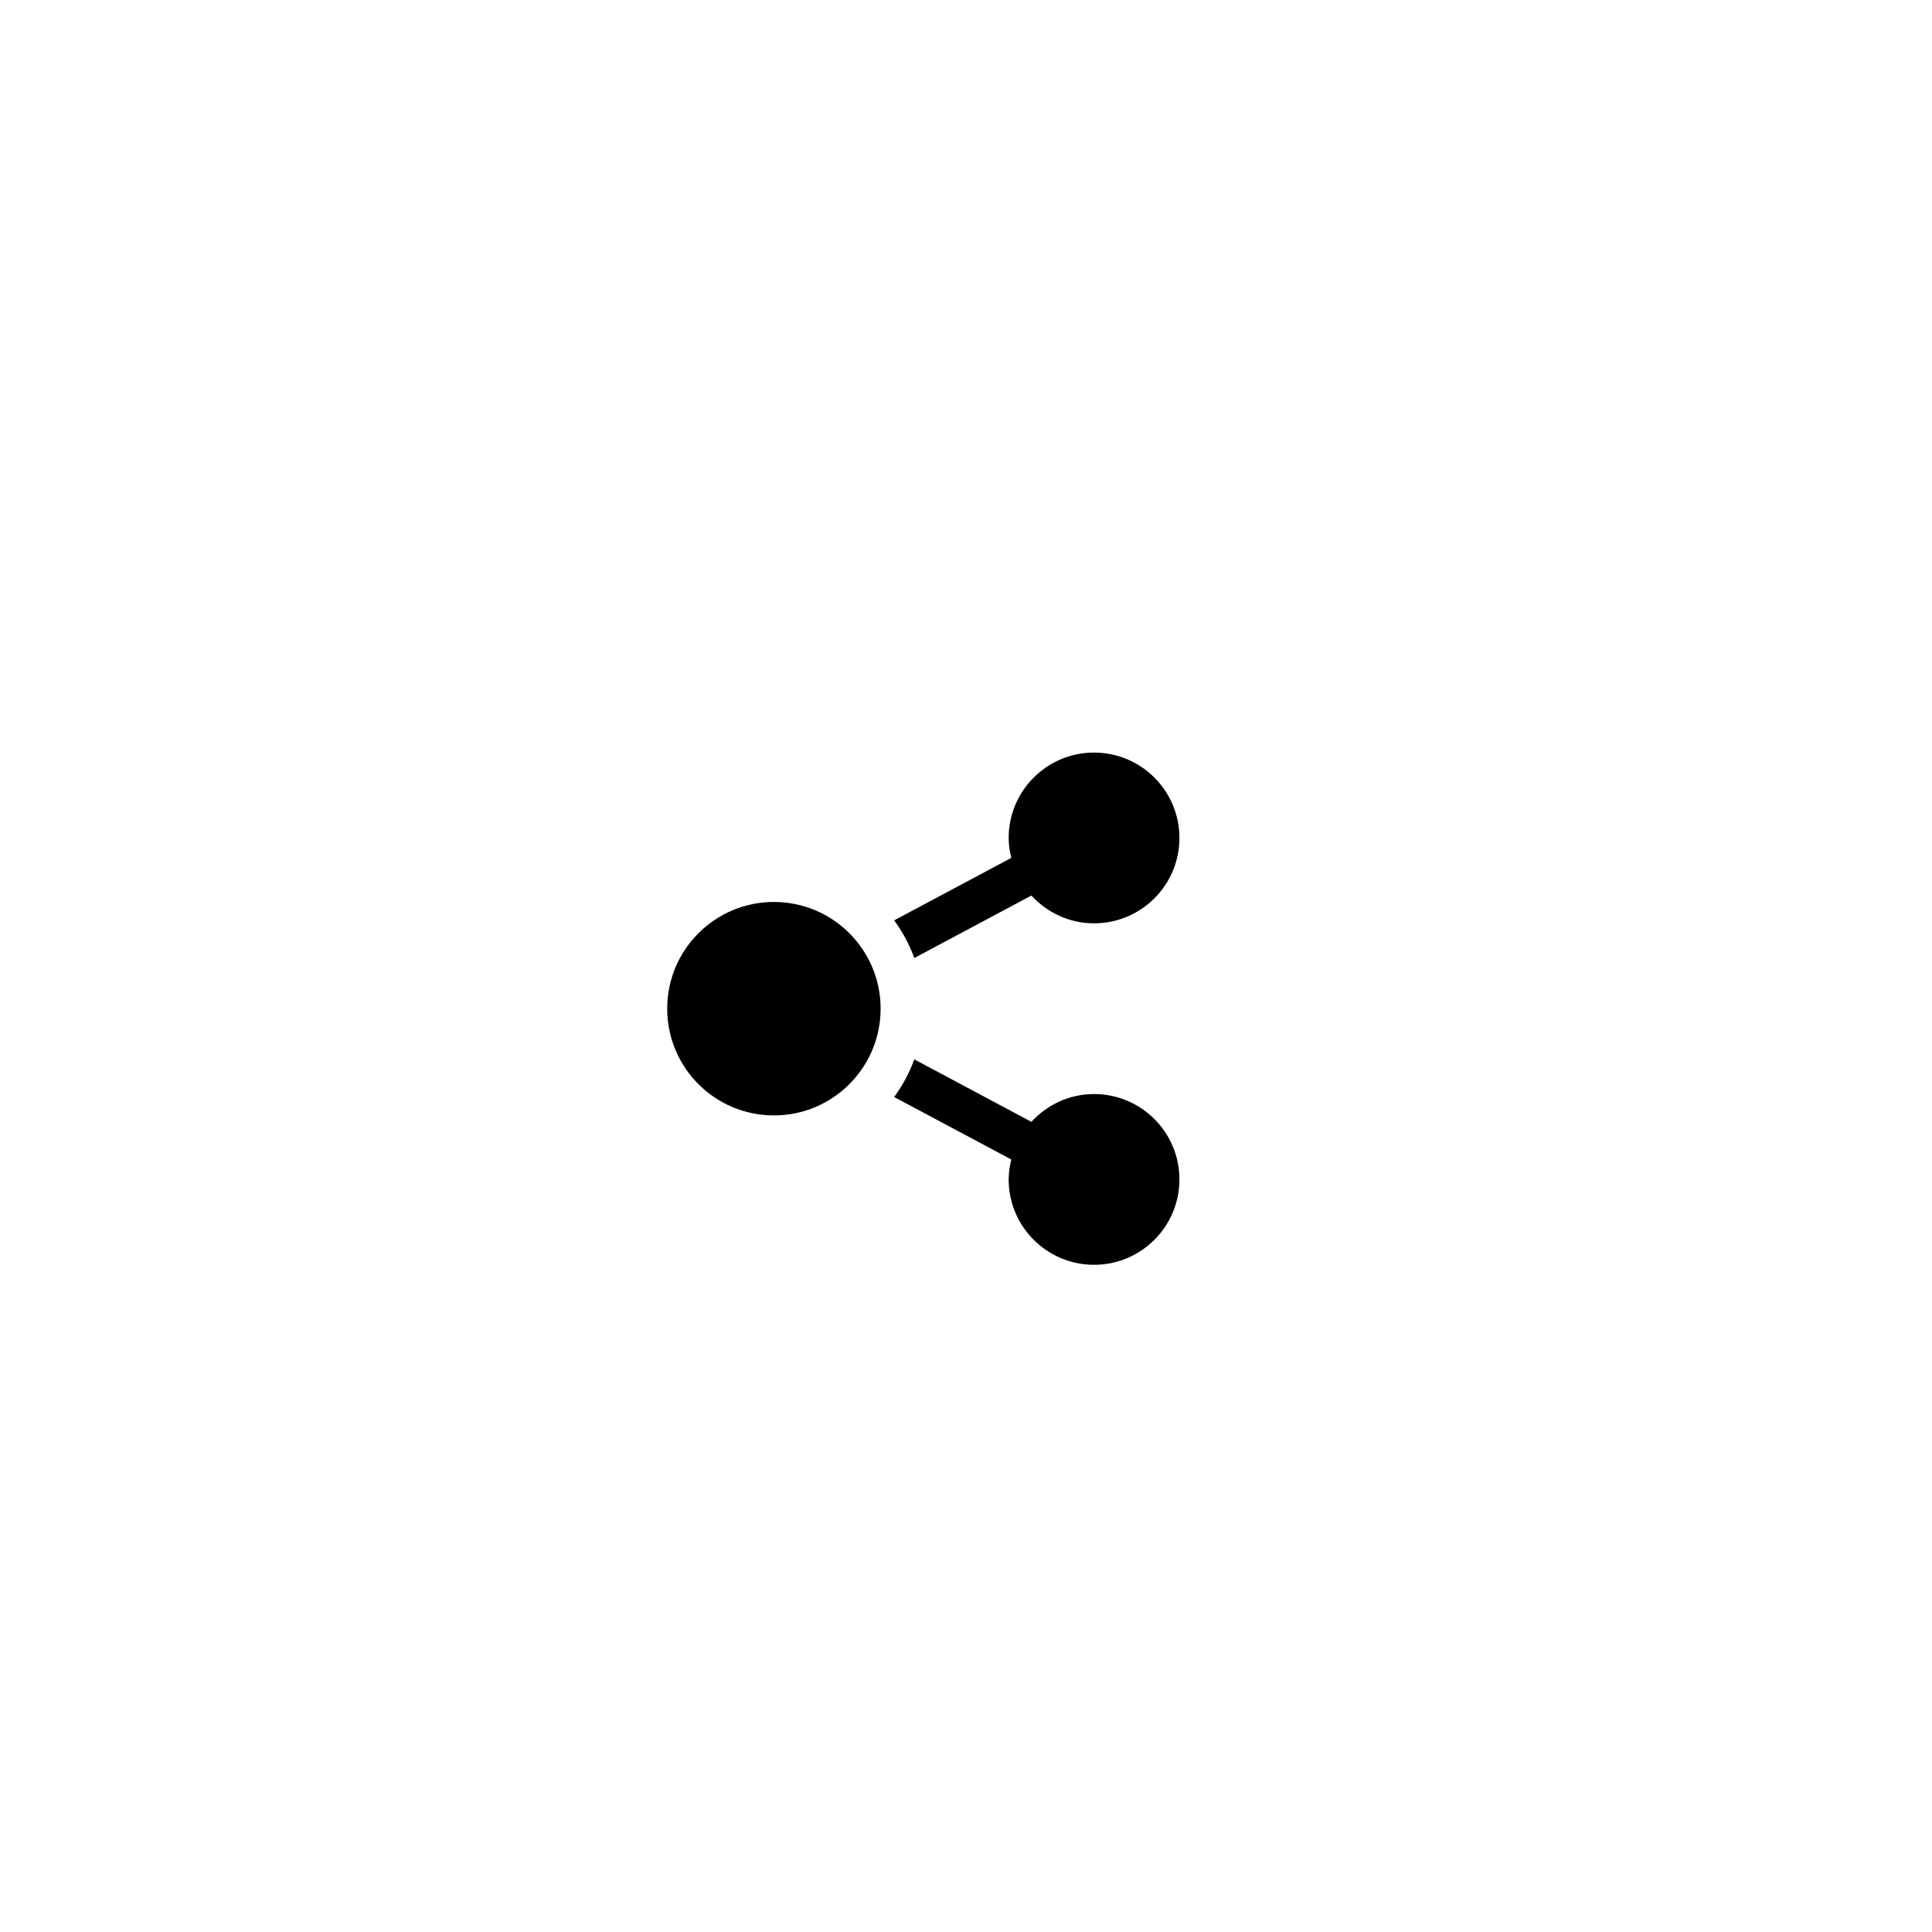 <svg viewBox="0 0 47 47" xmlns="http://www.w3.org/2000/svg" aria-labelledby="Share" role="presentation" class="svg-icon">
    <title id="Share" lang="en">Share icon</title>
    <g stroke="none" fill="none" stroke-width="1" fill-rule="evenodd" transform="translate(-167, -4305)">
        <g transform="translate(166, 4017)">
            <g transform="translate(2, 289)">
                <g fill="currentColor" transform="translate(15, 17)" fill-rule="nonzero">
                    <path d="M2.827,3.942 C4.261,3.942 5.423,5.105 5.423,6.538 C5.423,7.972 4.261,9.135 2.827,9.135 C1.393,9.135 0.231,7.972 0.231,6.538 C0.231,5.105 1.393,3.942 2.827,3.942 Z M8.602,10.207 C8.564,10.363 8.538,10.524 8.538,10.692 C8.538,11.839 9.468,12.769 10.615,12.769 C11.762,12.769 12.692,11.839 12.692,10.692 C12.692,9.545 11.762,8.615 10.615,8.615 C10.01,8.615 9.471,8.878 9.091,9.291 L6.242,7.771 C6.122,8.101 5.957,8.409 5.752,8.687 L8.602,10.207 Z M12.692,2.385 C12.692,1.238 11.762,0.308 10.615,0.308 C9.468,0.308 8.538,1.238 8.538,2.385 C8.538,2.553 8.564,2.714 8.602,2.87 L5.752,4.39 C5.957,4.668 6.122,4.975 6.242,5.306 L9.091,3.786 C9.471,4.199 10.01,4.462 10.615,4.462 C11.762,4.462 12.692,3.532 12.692,2.385 Z"></path>
                </g>
            </g>
        </g>
    </g>
</svg>
